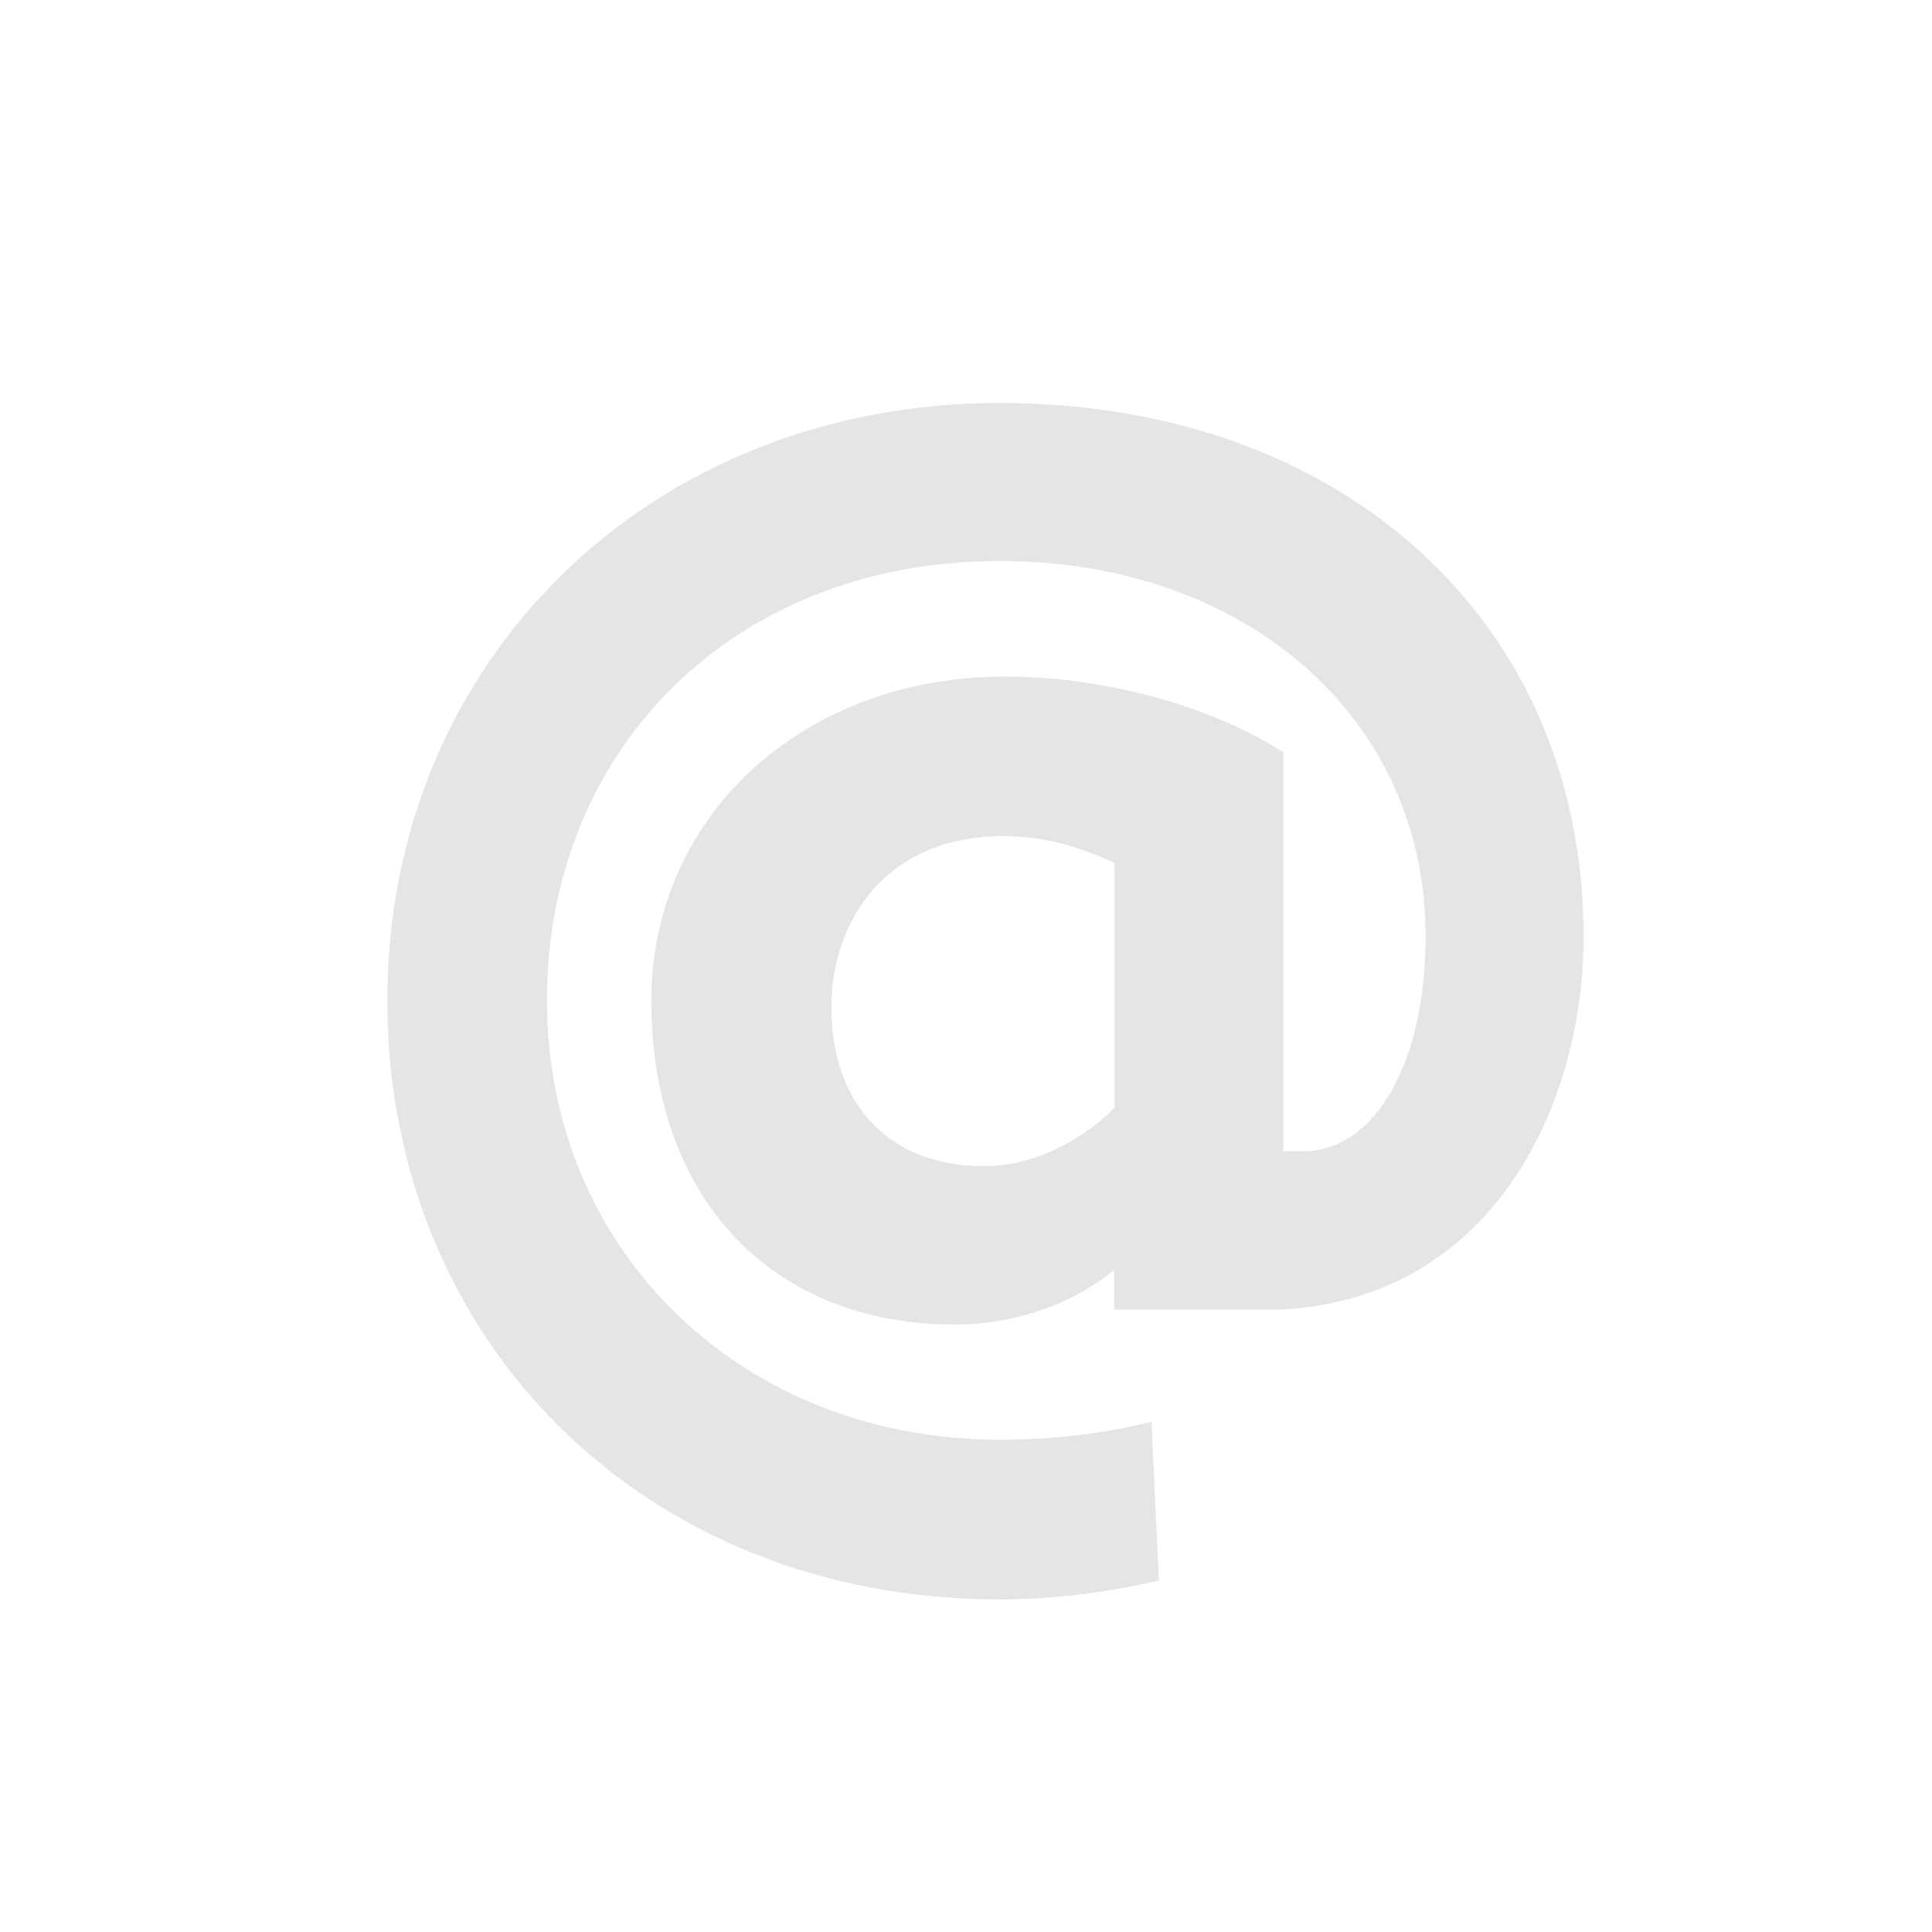 <?xml version="1.0" encoding="UTF-8"?> <svg xmlns="http://www.w3.org/2000/svg" viewBox="0 0 50.00 50.00" data-guides="{&quot;vertical&quot;:[],&quot;horizontal&quot;:[]}"><defs></defs><path fill="#e5e5e5" stroke="none" fill-opacity="1" stroke-width="1" stroke-opacity="1" class="cls-1" id="tSvgc254adc5da" title="Path 1" d="M25.873 10.429C16.841 10.429 10.024 17.078 10.024 25.894C10.024 34.709 16.689 41.393 25.873 41.393C27.143 41.393 28.474 41.242 29.835 40.938C29.888 40.926 29.94 40.914 29.992 40.902C29.928 39.534 29.864 38.166 29.8 36.798C29.726 36.815 29.652 36.832 29.578 36.849C28.419 37.122 27.169 37.259 25.873 37.259C19.194 37.259 14.154 32.371 14.154 25.889C14.154 19.406 18.971 14.518 25.873 14.518C32.259 14.518 36.895 18.602 36.895 24.224C36.895 27.503 35.589 29.795 33.717 29.795C33.548 29.795 33.379 29.795 33.211 29.795C33.211 26.352 33.211 22.91 33.211 19.467C33.18 19.448 33.15 19.43 33.12 19.411C31.242 18.237 28.515 17.509 26.005 17.509C20.793 17.509 16.856 21.112 16.856 25.894C16.856 30.984 19.943 34.279 24.72 34.279C26.243 34.279 27.715 33.773 28.834 32.872C28.834 33.212 28.834 33.553 28.834 33.894C30.23 33.894 31.627 33.894 33.023 33.894C38.494 33.707 40.983 28.753 40.983 24.229C40.983 16.107 34.764 10.429 25.873 10.429ZM25.98 21.638C26.906 21.638 27.842 21.866 28.844 22.331C28.844 24.441 28.844 26.551 28.844 28.662C28.166 29.375 26.89 30.18 25.458 30.18C23.029 30.18 21.516 28.601 21.516 26.066C21.516 23.864 22.898 21.638 25.98 21.638Z"></path></svg> 